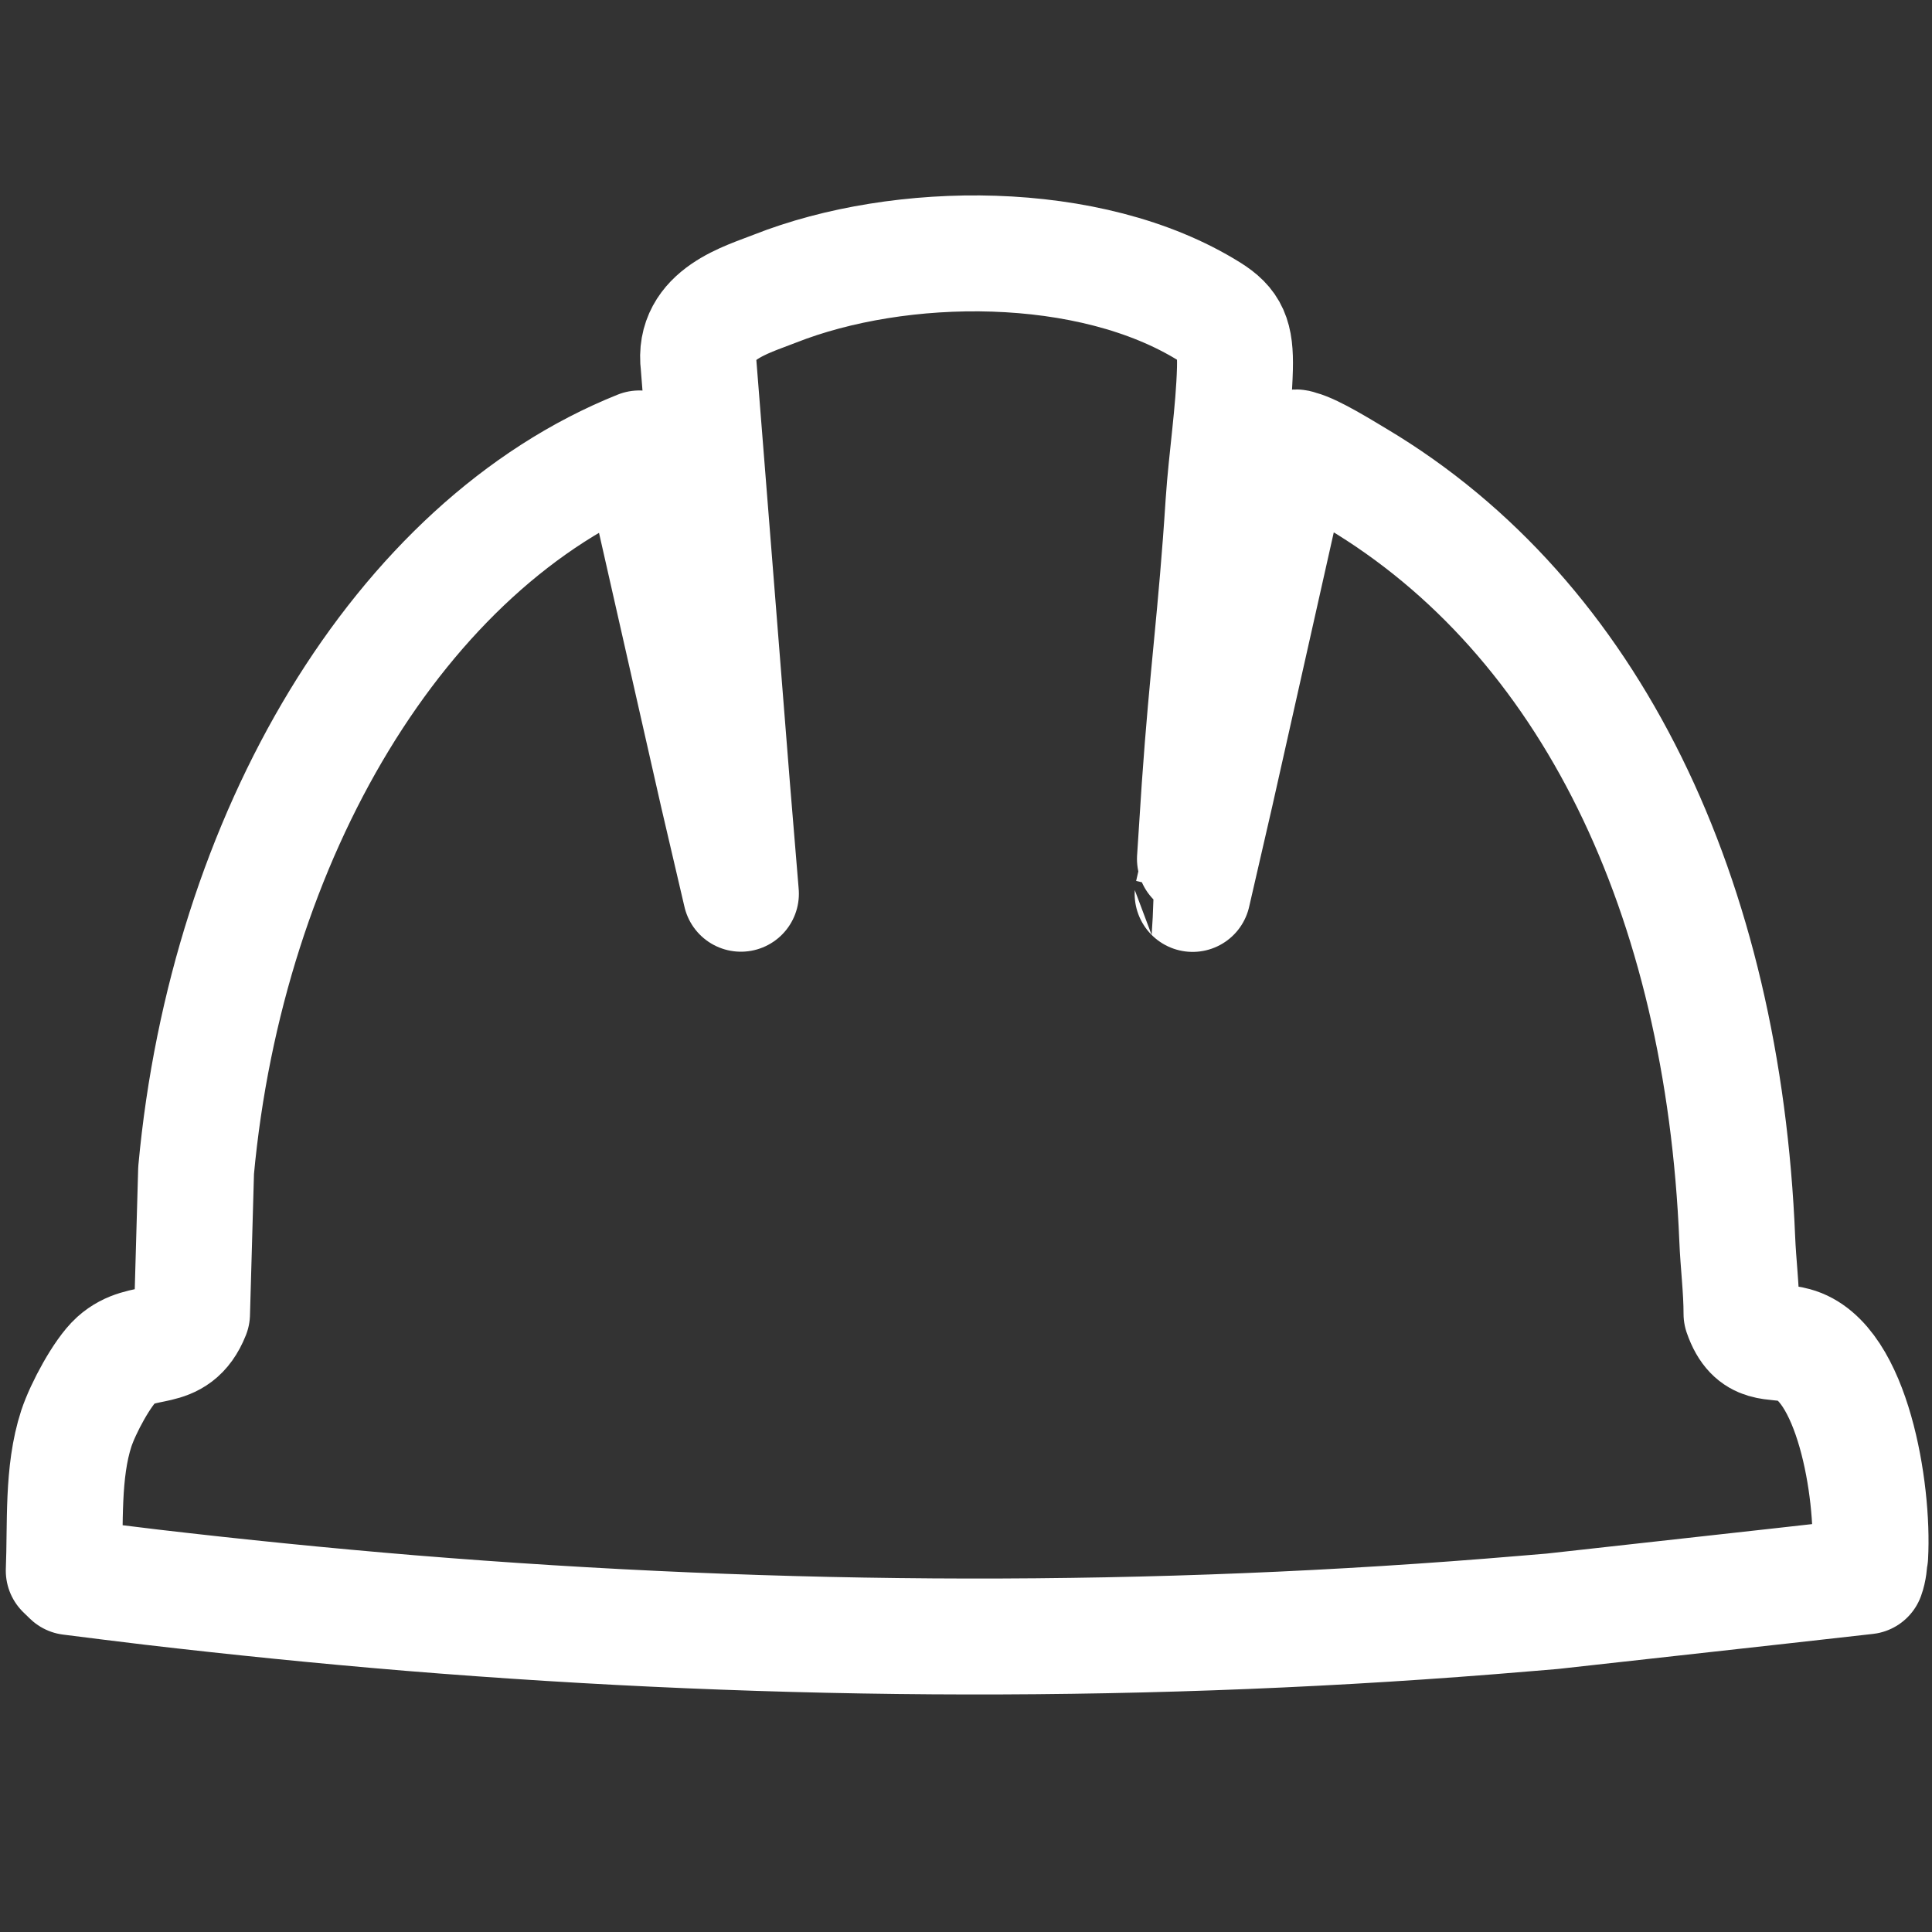 <?xml version="1.0" encoding="UTF-8"?>
<svg id="Layer_1" xmlns="http://www.w3.org/2000/svg" viewBox="0 0 100 100">
  <rect x="0" y="0" width="100" height="100" fill="#333333" stroke="none"/>
  <defs>
    <style>
      .cls-1 {
        fill: none;
        stroke: #fff;
        stroke-linecap: round;
        stroke-linejoin: round;
        stroke-width: 6px;
      }
    </style>
  </defs>
  <path class="cls-1" d="M96.78,80.54c-.02.36-.05.72-.17,1.05l-4.37.49-11.9,1.32c-.48.04-.96.08-1.44.12-19.2,1.63-38.48,1.54-57.68-.03-4.46-.37-8.93-.82-13.38-1.34-1.4-.17-2.8-.34-4.2-.52l-.34-.33c.1-2.44-.09-5.09.65-7.36.35-1.06,1.35-2.91,2.06-3.55,1.41-1.27,3.06-.2,3.93-2.39l.21-7.42c1.59-17.27,10.53-32.4,22.94-37.37l4.06,17.91,1.2,5.14-.45-5.44-1.74-21.92c-.34-2.64,2.52-3.39,3.95-3.96,6.46-2.55,16.3-2.67,22.49,1.19,1.09.68,1.36,1.3,1.32,2.95-.06,2.25-.44,4.67-.59,6.92-.38,5.92-.83,8.86-1.24,14.77-.02.35-.22,3.34-.24,3.69-.13,1.8,0,0-.12,1.81l1.19-5.17,3.99-17.77c.13-.26.2-.16.37-.12.7.18,2.23,1.13,2.95,1.56,12.12,7.23,18.96,21.63,19.69,39.37.05,1.26.22,2.58.22,3.86.62,1.8,1.69,1.32,2.75,1.62,2.98.8,4.1,7.5,3.91,10.93Z"/>
</svg>